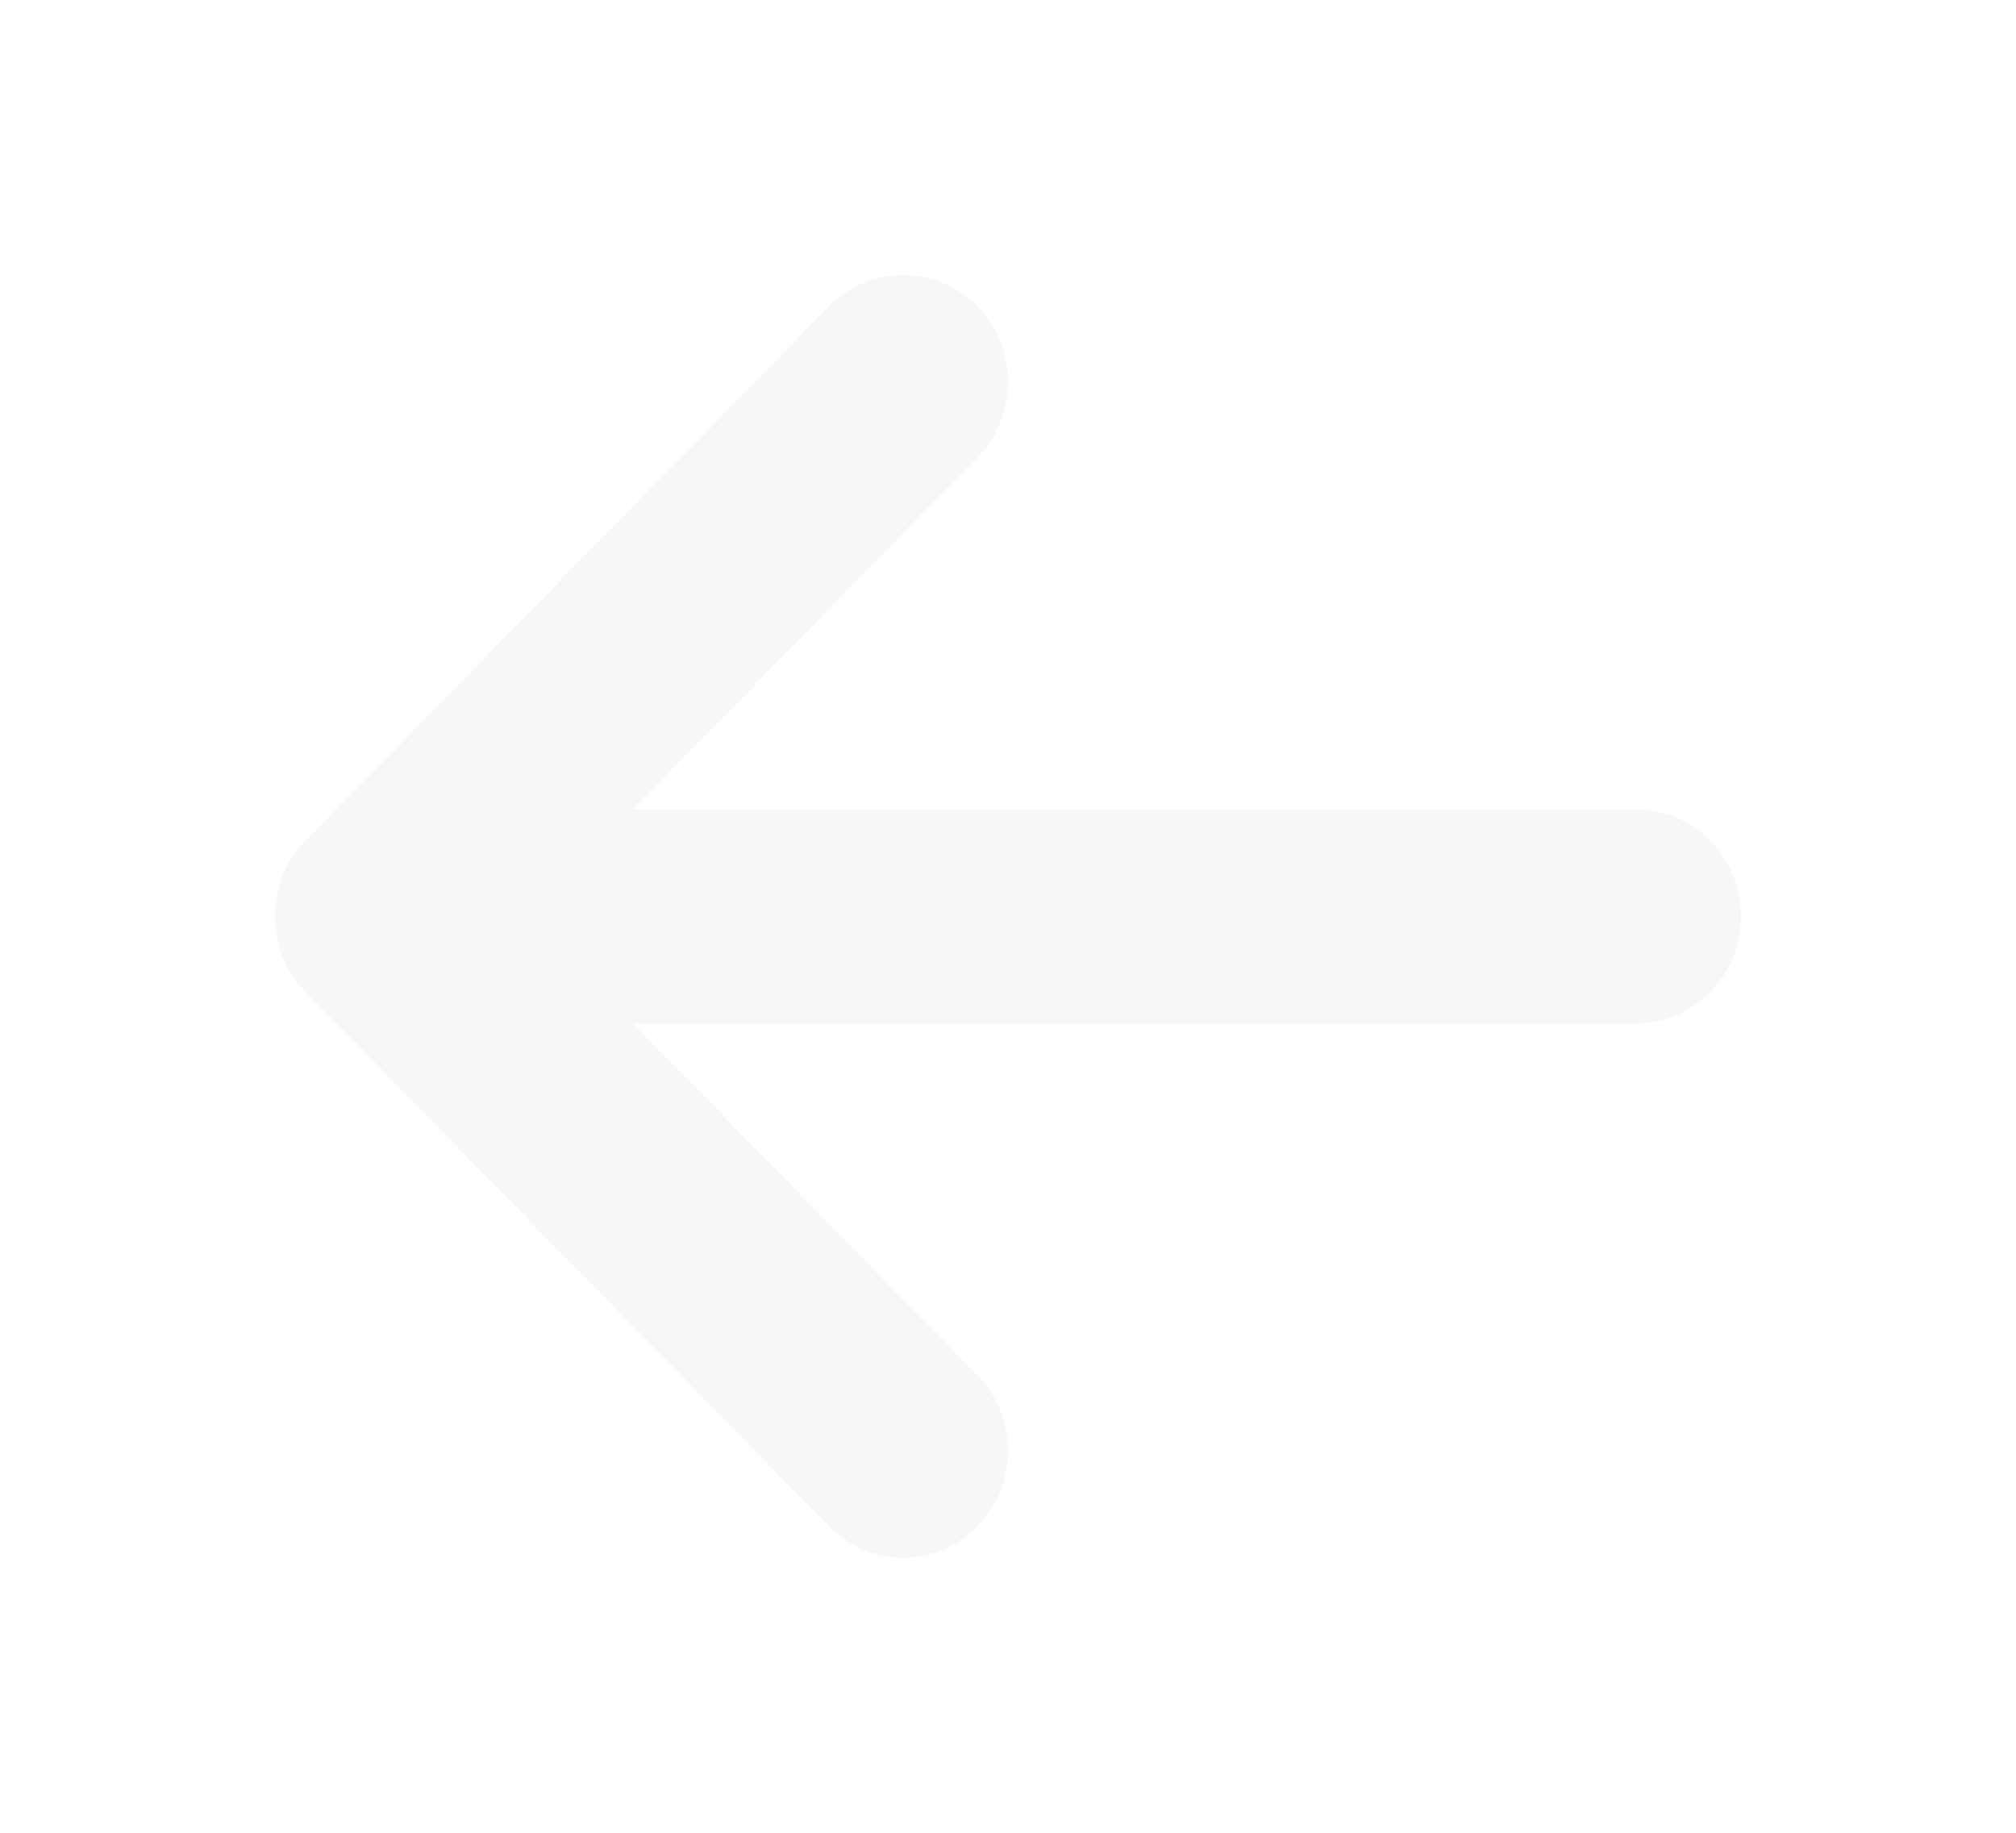 <svg width="22" height="20" viewBox="0 0 22 20" fill="none" xmlns="http://www.w3.org/2000/svg">
<g filter="url(#filter0_d_247_1358)">
<path fill-rule="evenodd" clip-rule="evenodd" d="M10.665 0.342C11.112 0.797 11.112 1.536 10.665 1.992L6.902 5.833H17.857C18.488 5.833 19 6.356 19 7C19 7.644 18.488 8.167 17.857 8.167H6.902L10.665 12.008C11.112 12.464 11.112 13.203 10.665 13.658C10.219 14.114 9.495 14.114 9.049 13.658L3.335 7.825C2.888 7.369 2.888 6.631 3.335 6.175L9.049 0.342C9.495 -0.114 10.219 -0.114 10.665 0.342Z" fill="#F7F7F7"/>
</g>
<defs>
<filter id="filter0_d_247_1358" x="0" y="0" width="22" height="20" filterUnits="userSpaceOnUse" color-interpolation-filters="sRGB">
<feFlood flood-opacity="0" result="BackgroundImageFix"/>
<feColorMatrix in="SourceAlpha" type="matrix" values="0 0 0 0 0 0 0 0 0 0 0 0 0 0 0 0 0 0 127 0" result="hardAlpha"/>
<feOffset dy="3"/>
<feGaussianBlur stdDeviation="1.5"/>
<feComposite in2="hardAlpha" operator="out"/>
<feColorMatrix type="matrix" values="0 0 0 0 0 0 0 0 0 0 0 0 0 0 0 0 0 0 0.45 0"/>
<feBlend mode="normal" in2="BackgroundImageFix" result="effect1_dropShadow_247_1358"/>
<feBlend mode="normal" in="SourceGraphic" in2="effect1_dropShadow_247_1358" result="shape"/>
</filter>
</defs>
</svg>
